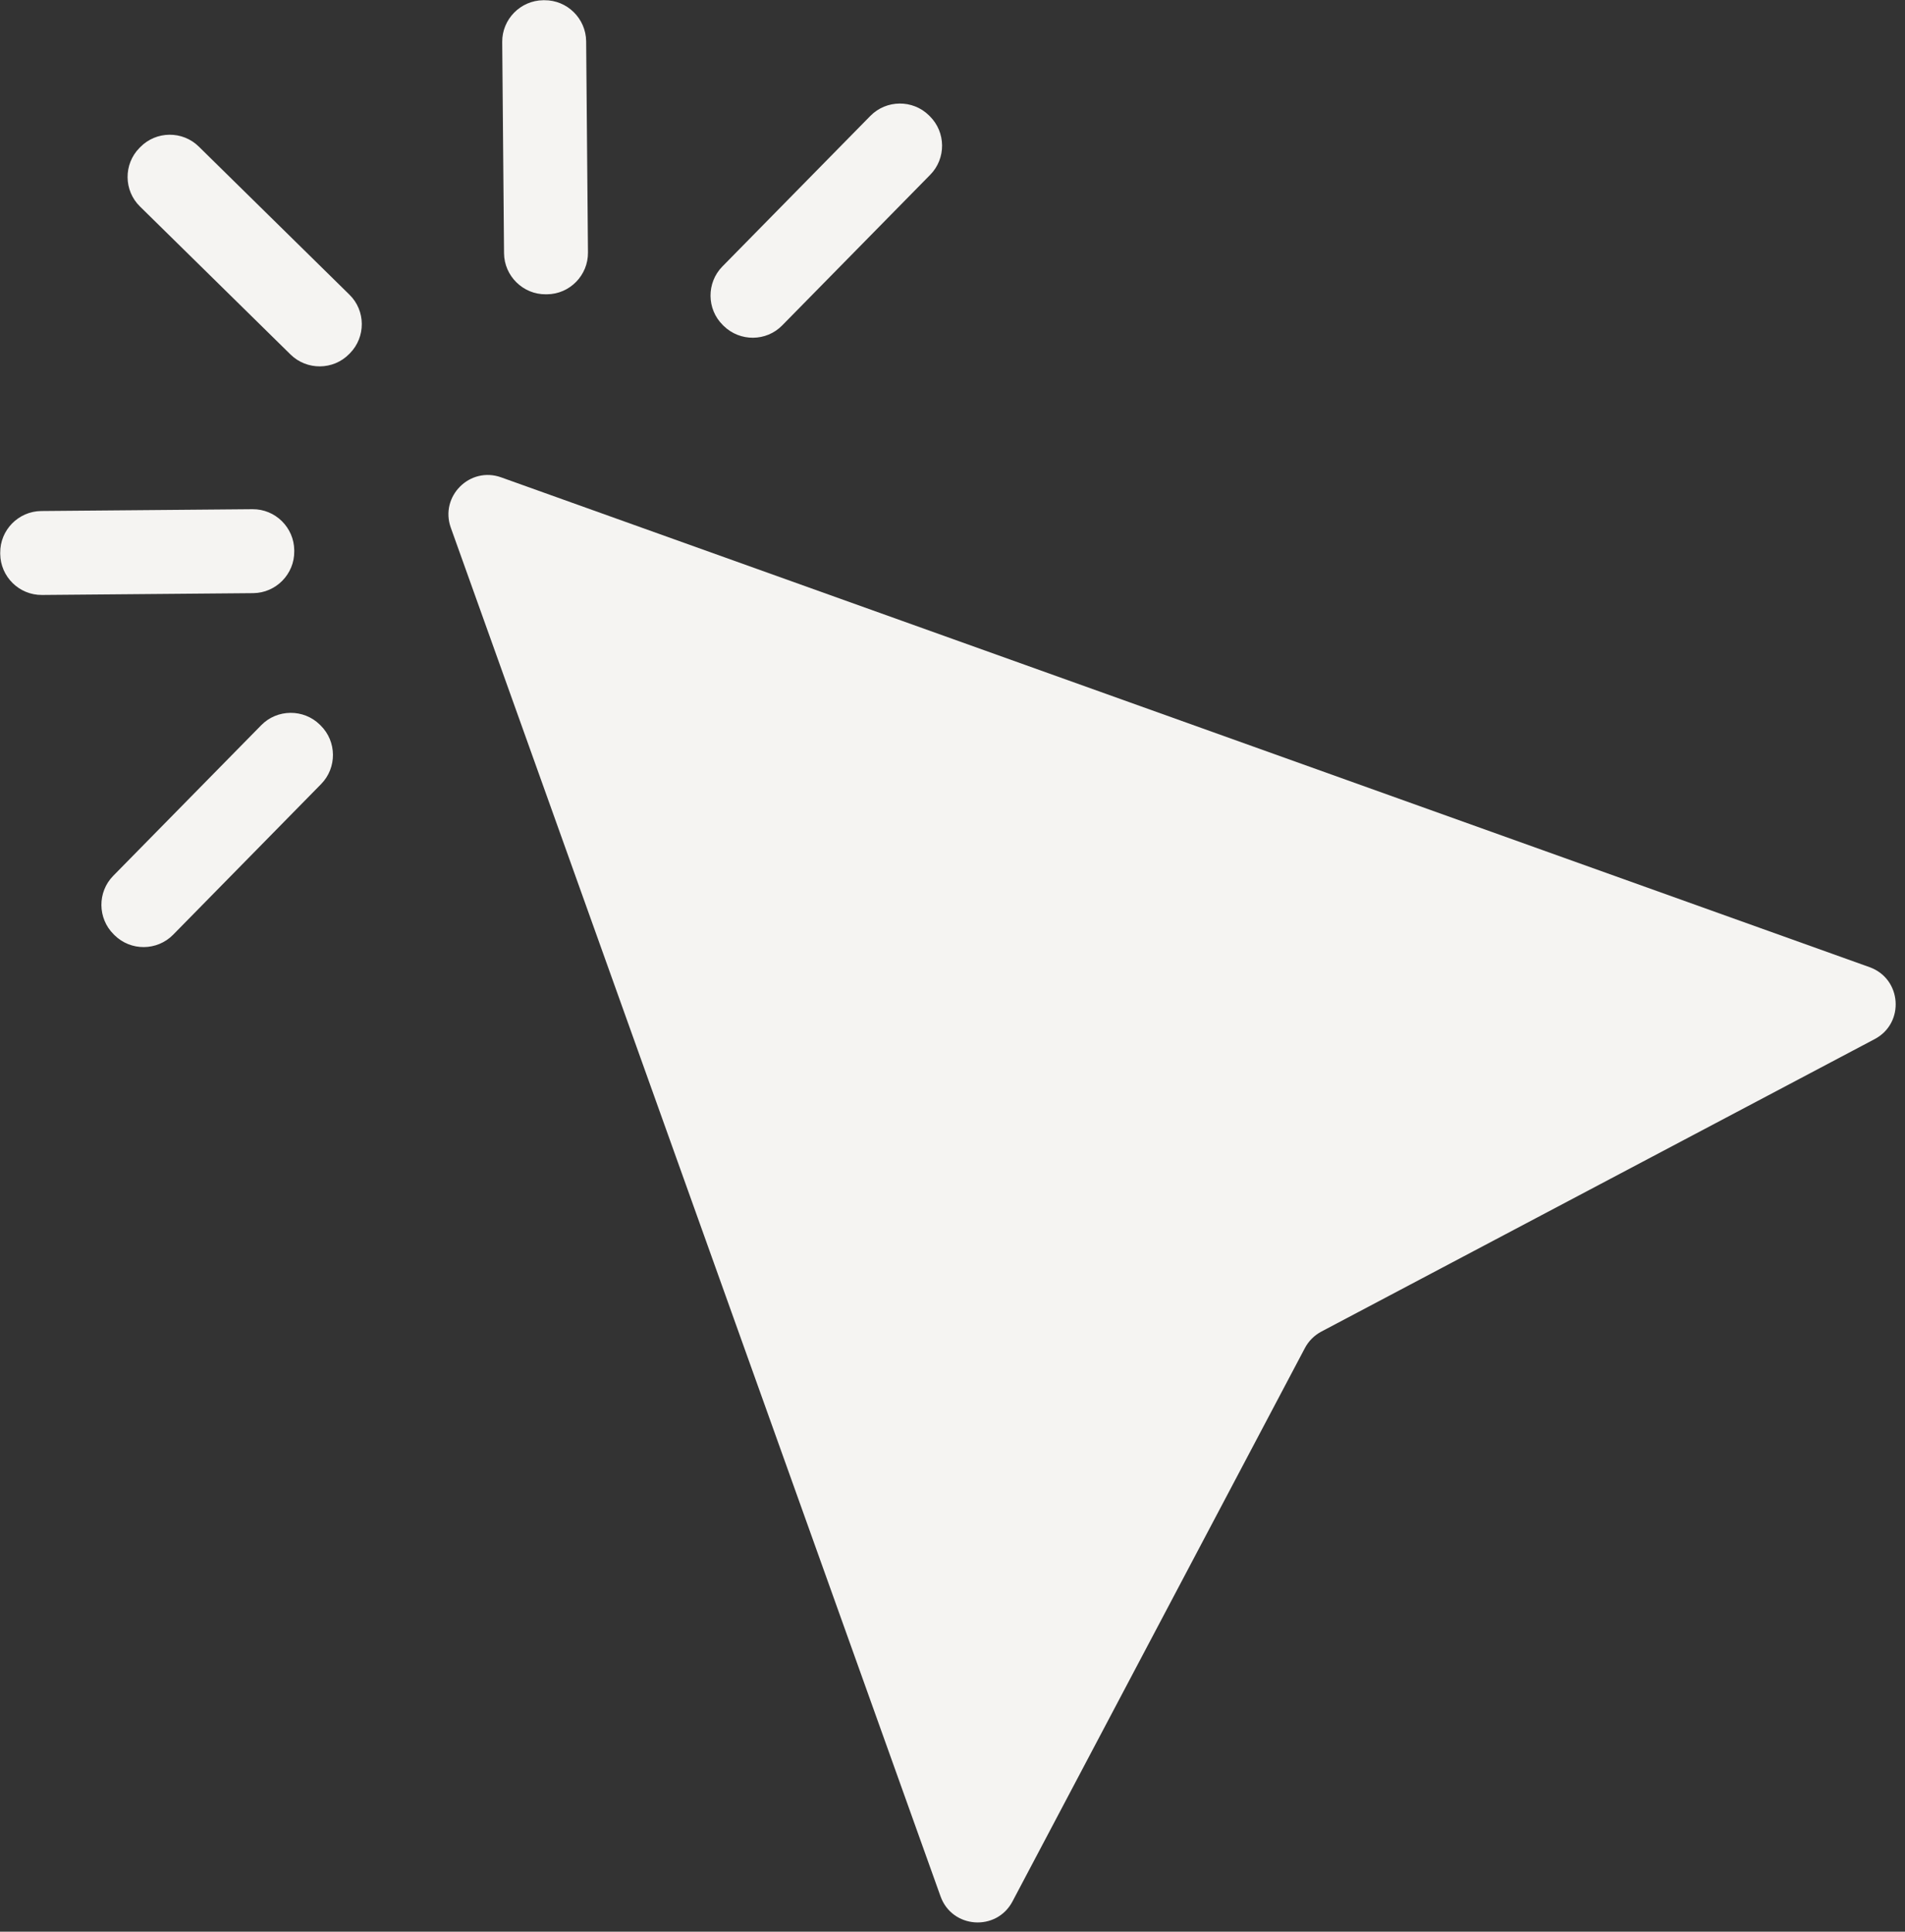 <?xml version="1.0" encoding="UTF-8" standalone="no"?><svg xmlns="http://www.w3.org/2000/svg" xmlns:xlink="http://www.w3.org/1999/xlink" fill="#f5f4f2" height="2547.4" preserveAspectRatio="xMidYMid meet" version="1" viewBox="-0.3 -0.3 2512.6 2547.4" width="2512.6" zoomAndPan="magnify"><rect x="-0.3" y="-0.3" width="2512.6" height="2547.4" fill="#333333" stroke="none"/><g><g id="change1_2"><path d="M1742.5,1755.7l729.8-385.7c40-21.1,35.8-79.7-6.8-94.9l-898.6-321.6L660.7,629.2c-41.3-14.8-81.2,25.1-66.4,66.4 l324.3,906.2l321.6,898.6c15.2,42.6,73.8,46.7,94.9,6.8l385.7-729.8C1725.7,1768.1,1733.3,1760.6,1742.5,1755.7z"/></g><g id="change1_1"><path d="M460.2,466.6l1.1-1.1c21-21.4,20.8-56.2-0.7-77.2L261.9,193c-21.4-21.1-56.2-20.8-77.2,0.7l-1.1,1.1 c-21.1,21.4-20.8,56.2,0.7,77.2L383,467.3C404.5,488.3,439.2,488,460.2,466.6z"/><path d="M387.8,726.8l0-1.5c-0.3-30-25-54.4-55.1-54.1l-278.6,2.4c-30,0.3-54.4,25-54.1,55.1l0,1.5c0.3,30,25,54.4,55.1,54.1 l278.6-2.4C363.7,781.6,388.1,756.8,387.8,726.8z"/><path d="M721.1,387.8l-1.5,0c-30,0.3-54.8-24.1-55.1-54.1l-2.4-278.6c-0.3-30,24.1-54.8,54.1-55.1l1.5,0 c30-0.3,54.8,24.1,55.1,54.1l2.4,278.6C775.5,362.8,751.1,387.6,721.1,387.8z"/><path d="M954.2,429.5l-1.1-1.1c-21.4-21-21.7-55.8-0.7-77.2l195.3-198.7c21.1-21.4,55.8-21.7,77.2-0.7l1.1,1.1 c21.4,21.1,21.7,55.8,0.7,77.2l-195.3,198.7C1010.4,450.3,975.7,450.5,954.2,429.5z"/><path d="M150.8,1233l-1.1-1.1c-21.4-21.1-21.7-55.8-0.7-77.2L344.3,956c21-21.4,55.8-21.7,77.2-0.7l1.1,1.1 c21.4,21,21.7,55.8,0.7,77.2L228,1232.4C206.9,1253.8,172.2,1254.1,150.8,1233z"/></g></g></svg>
